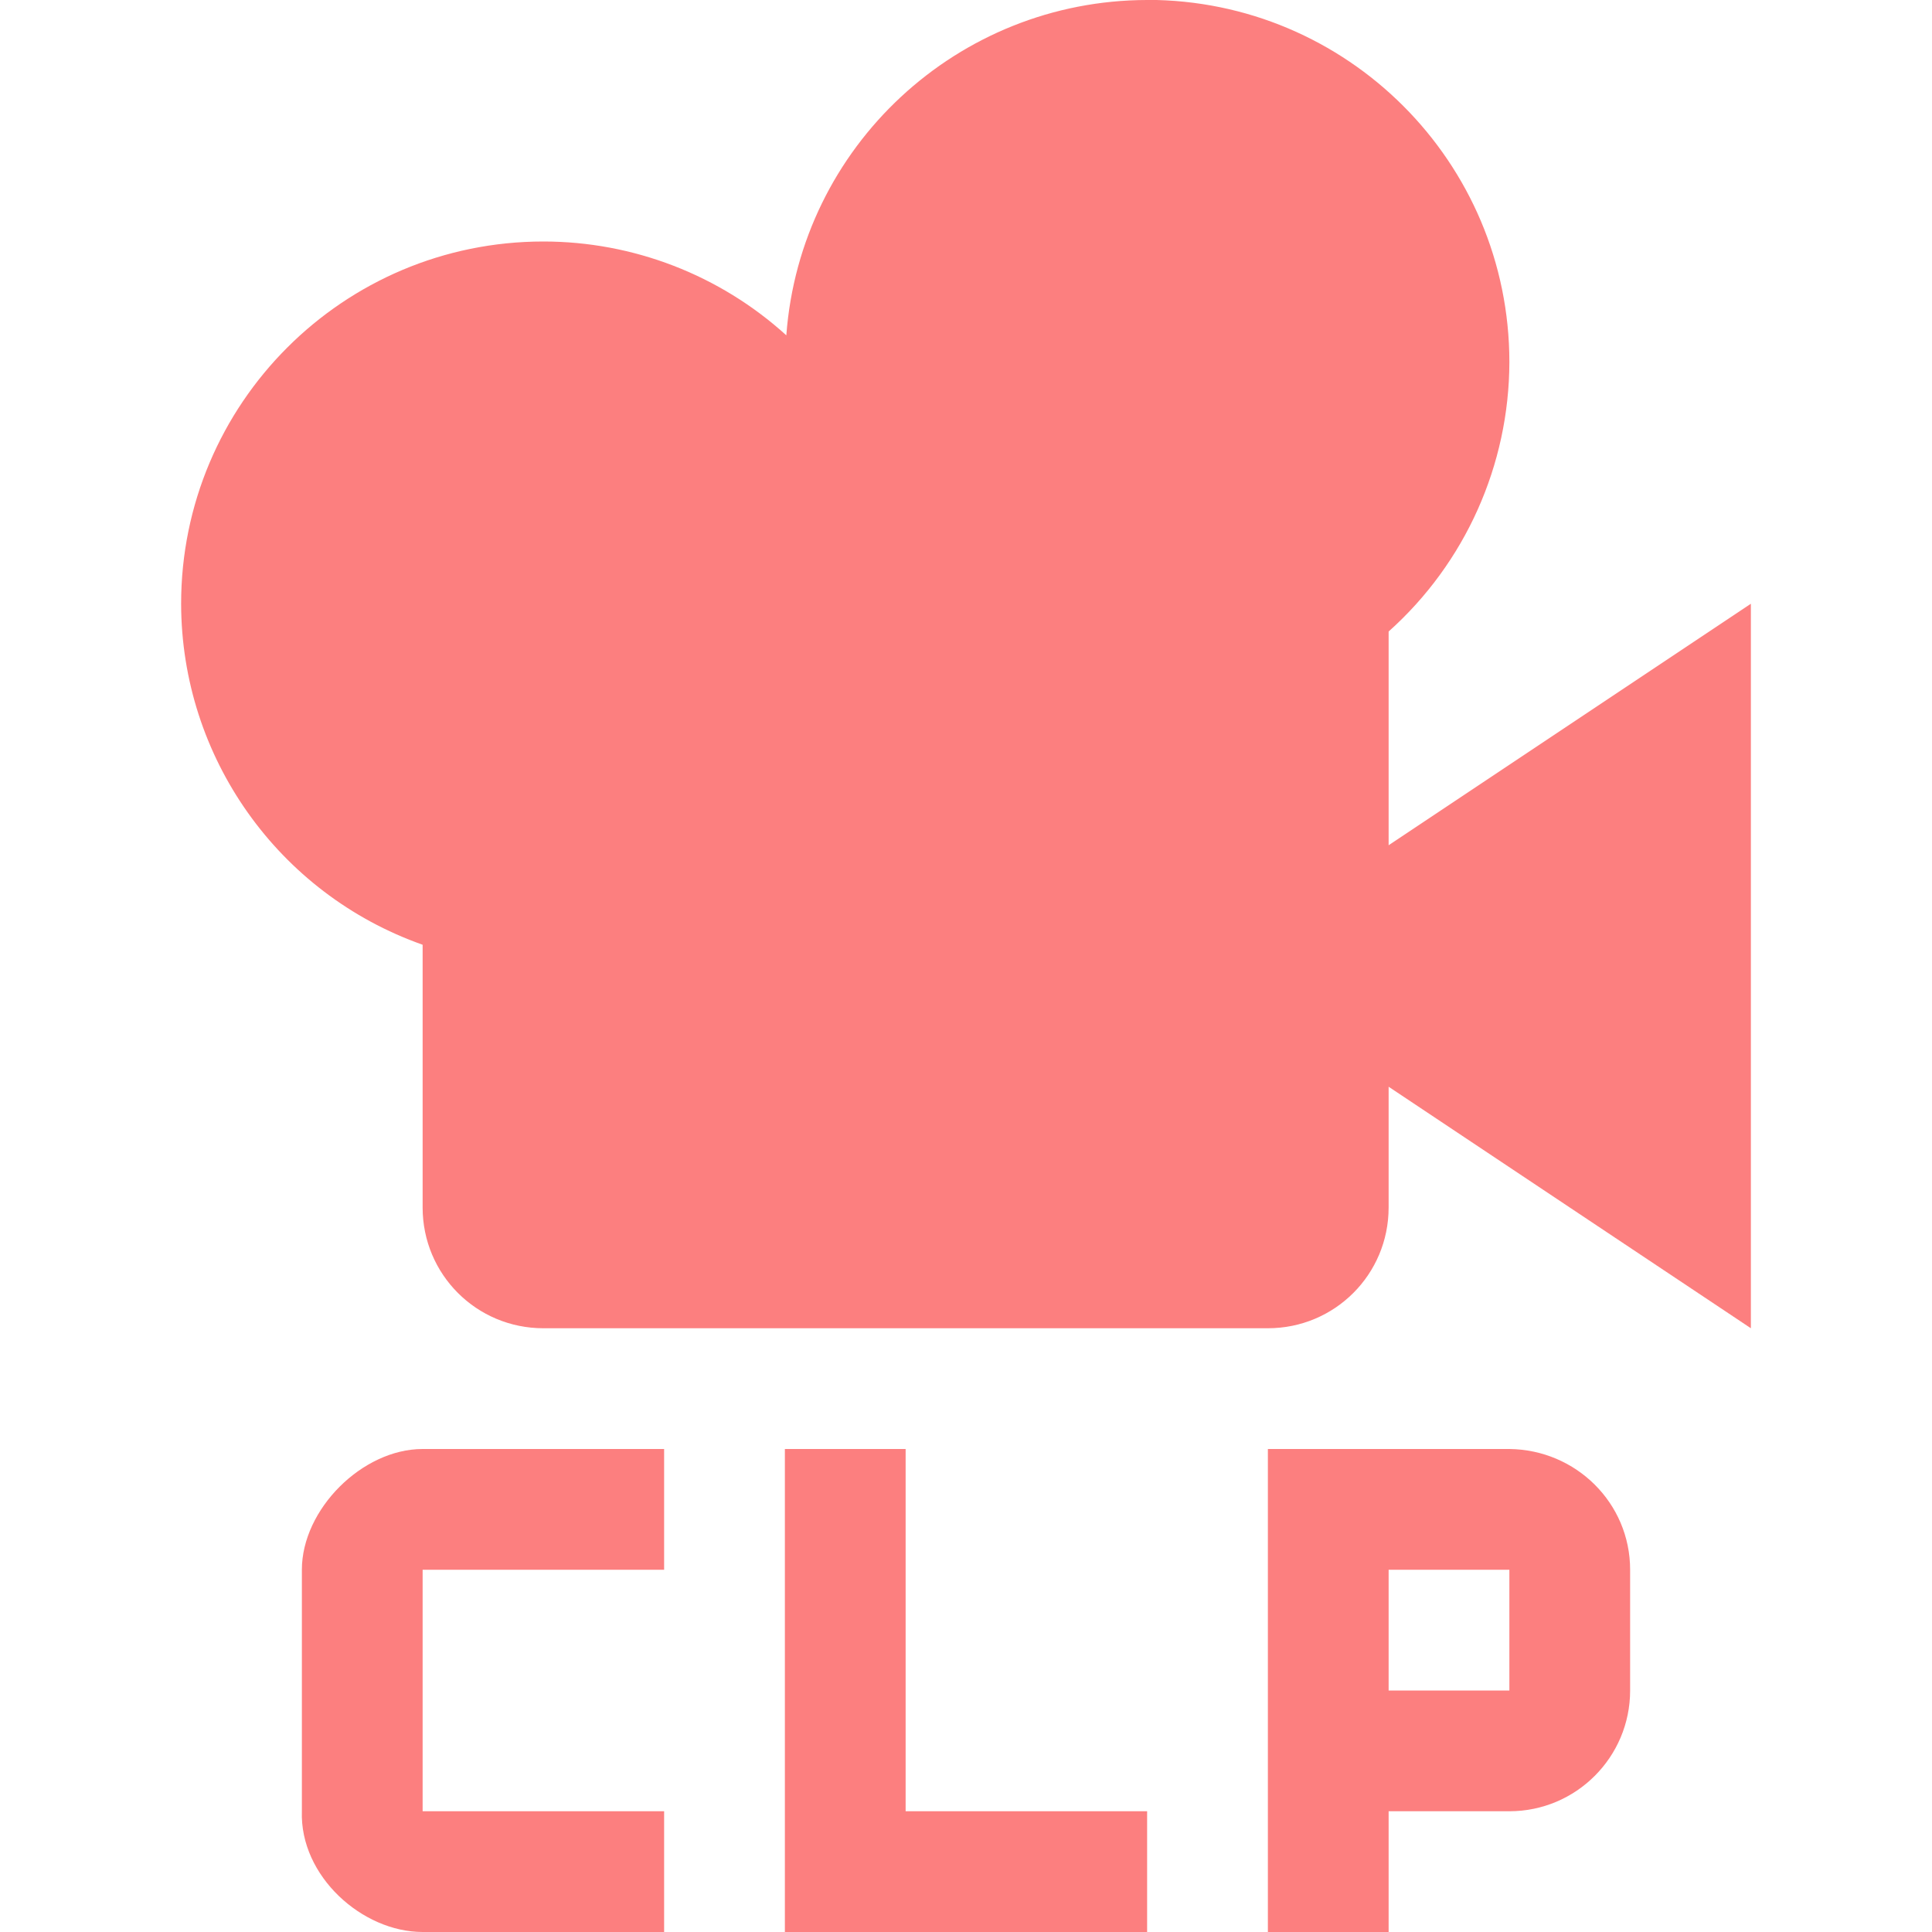 <svg height="16" viewBox="0 0 16 16" width="16" xmlns="http://www.w3.org/2000/svg"><path d="m6.5 12v4h3v-1h-2v-3zm-1 0h-2c-.5 0-1 .5-1 1v2c-.018.537.5 1 1 1h2v-1h-2v-2h2zm4-12c-1.569.002-2.872 1.212-2.988 2.777-.551-.5-1.268-.777-2.012-.777-1.657 0-3 1.343-3 3 .002 1.27.803 2.401 2 2.824v2.176c0 .554.446 1 1 1h6c.554 0 1-.446 1-1v-1l3 2v-6l-3 2v-1.77c.635-.568.998-1.379 1-2.231 0-1.657-1.343-3-3-3zm1 12v4h1v-1h1c.552 0 1-.448 1-1v-1c0-.552-.448-.994-1-1h-1zm1 1h1v1h-1z" fill="#fc7f7f"/></svg>
